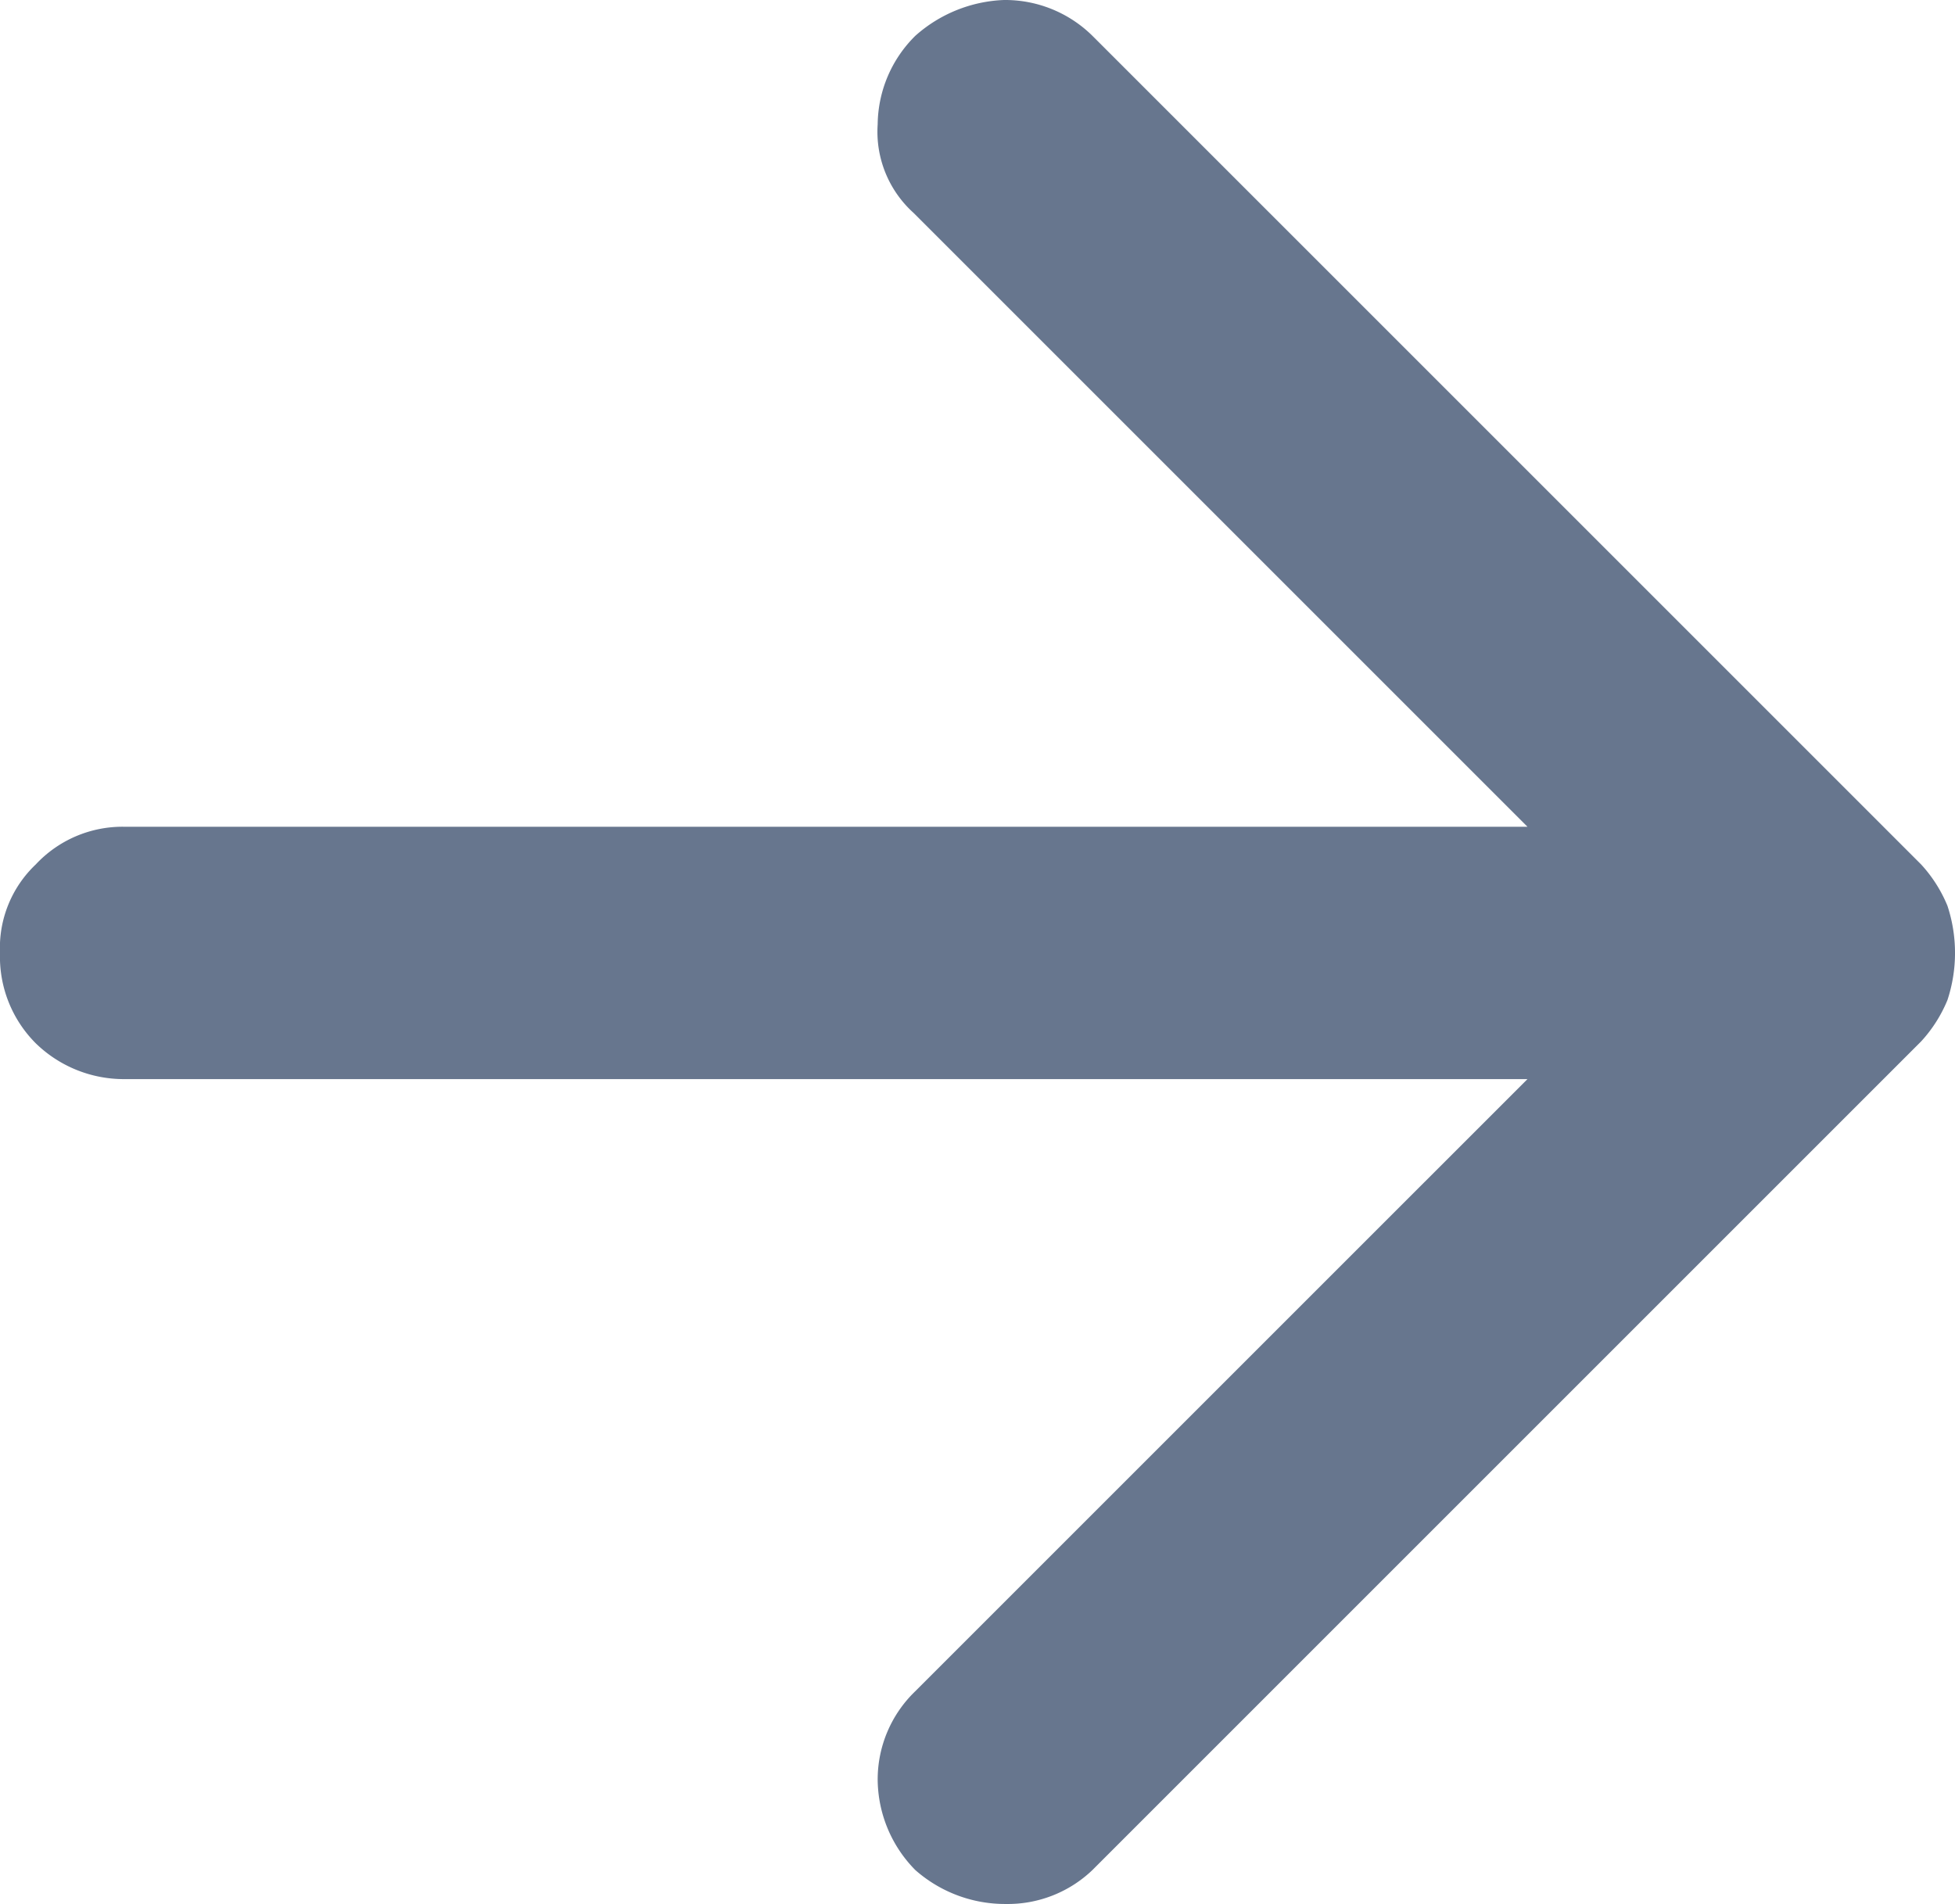 <svg xmlns="http://www.w3.org/2000/svg" viewBox="0 0 10.38 10.11"><path d="M8.78,6.67H1.33a.67.67,0,0,1-.47-.19A.65.65,0,0,1,.67,6a.61.61,0,0,1,.19-.47.63.63,0,0,1,.47-.2H8.78L5.52,2.07a.58.58,0,0,1-.19-.47.67.67,0,0,1,.2-.47A.75.75,0,0,1,6,.94a.66.66,0,0,1,.47.19l4.4,4.4a.74.74,0,0,1,.14.22.8.8,0,0,1,0,.5.74.74,0,0,1-.14.22l-4.4,4.4a.65.65,0,0,1-.46.18.72.72,0,0,1-.48-.18.69.69,0,0,1-.2-.48.65.65,0,0,1,.2-.47Z" transform="translate(-0.67 -0.94)" style="fill:#67768e"/></svg>